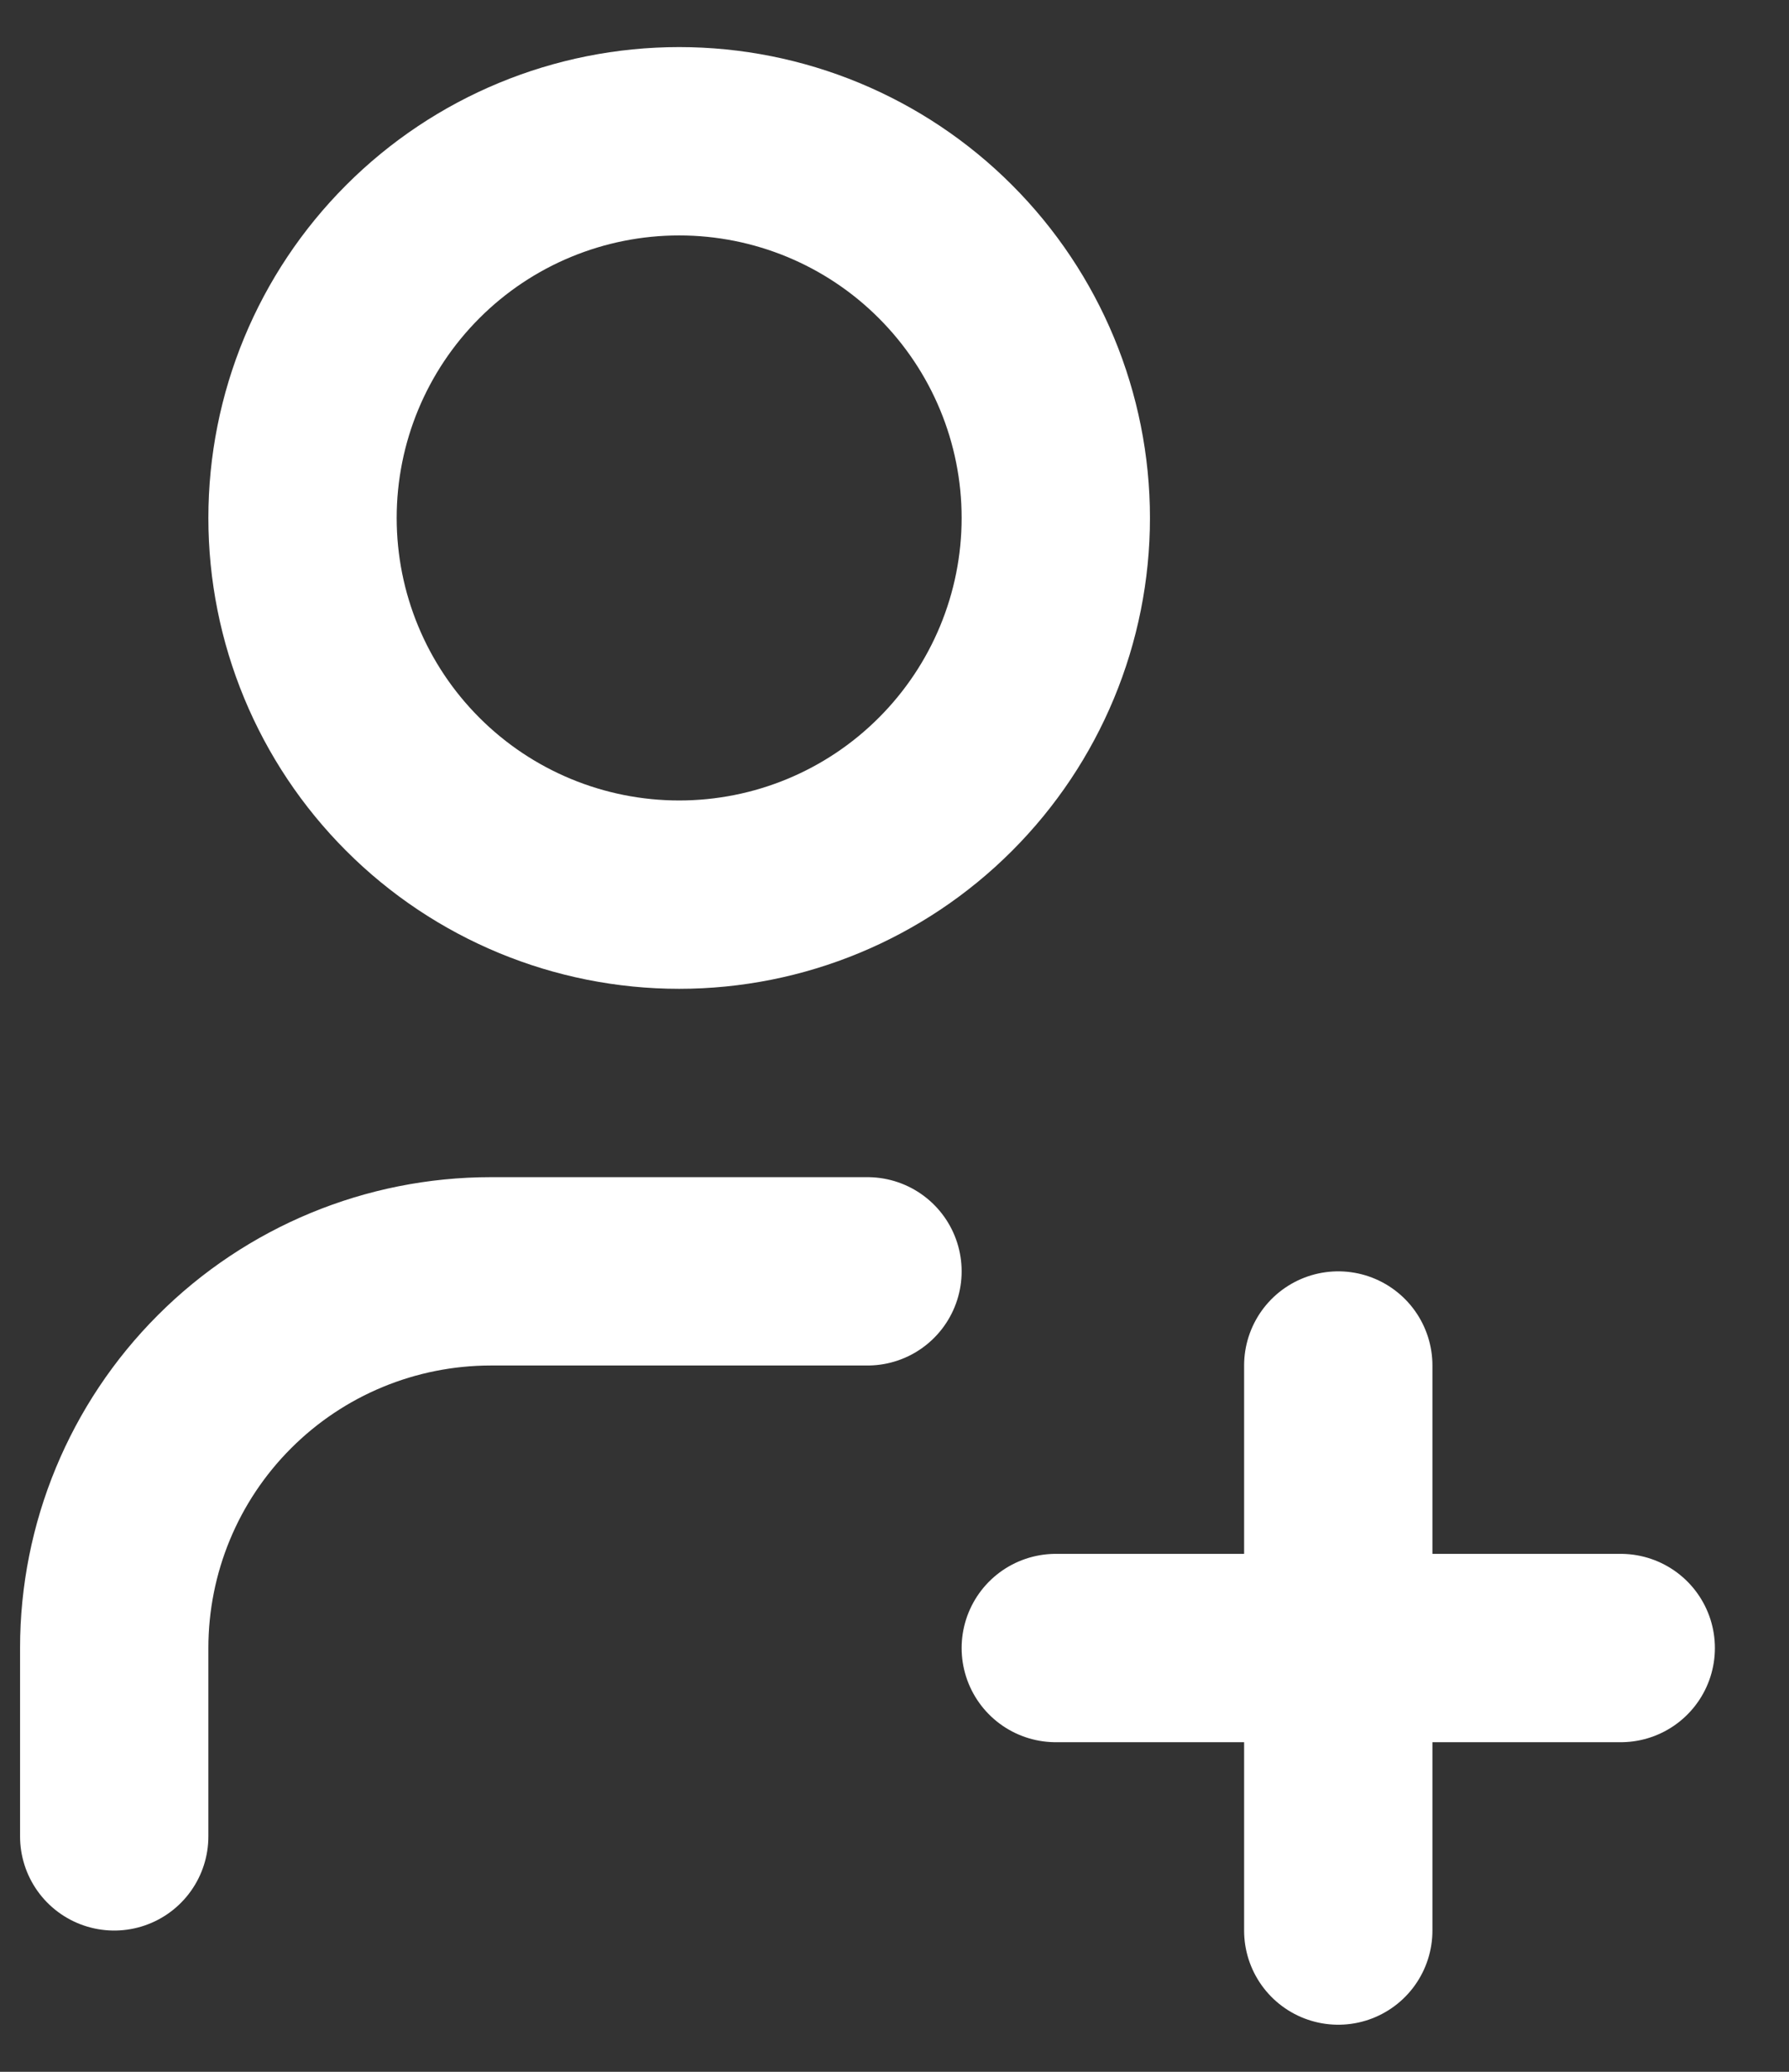 <svg xmlns:xlink="http://www.w3.org/1999/xlink" width="19" height="22" viewBox="0 0 19 22" fill="none" xmlns="http://www.w3.org/2000/svg"><rect x="0" y="0" width="19" height="22" fill="#333333" stroke="none"/><path d="M11.213 17.5H17.213M14.213 14.5V20.5M1.213 19.5V17.5C1.213 16.439 1.634 15.422 2.384 14.672C3.134 13.921 4.152 13.5 5.213 13.5H9.213M3.213 5.5C3.213 6.561 3.634 7.578 4.384 8.328C5.134 9.079 6.152 9.5 7.213 9.5C8.274 9.5 9.291 9.079 10.041 8.328C10.791 7.578 11.213 6.561 11.213 5.5C11.213 4.439 10.791 3.422 10.041 2.672C9.291 1.921 8.274 1.5 7.213 1.5C6.152 1.5 5.134 1.921 4.384 2.672C3.634 3.422 3.213 4.439 3.213 5.5Z" stroke="#FFFFFF" stroke-width="2px" stroke-linecap="round" stroke-linejoin="round" fill="none"></path></svg>